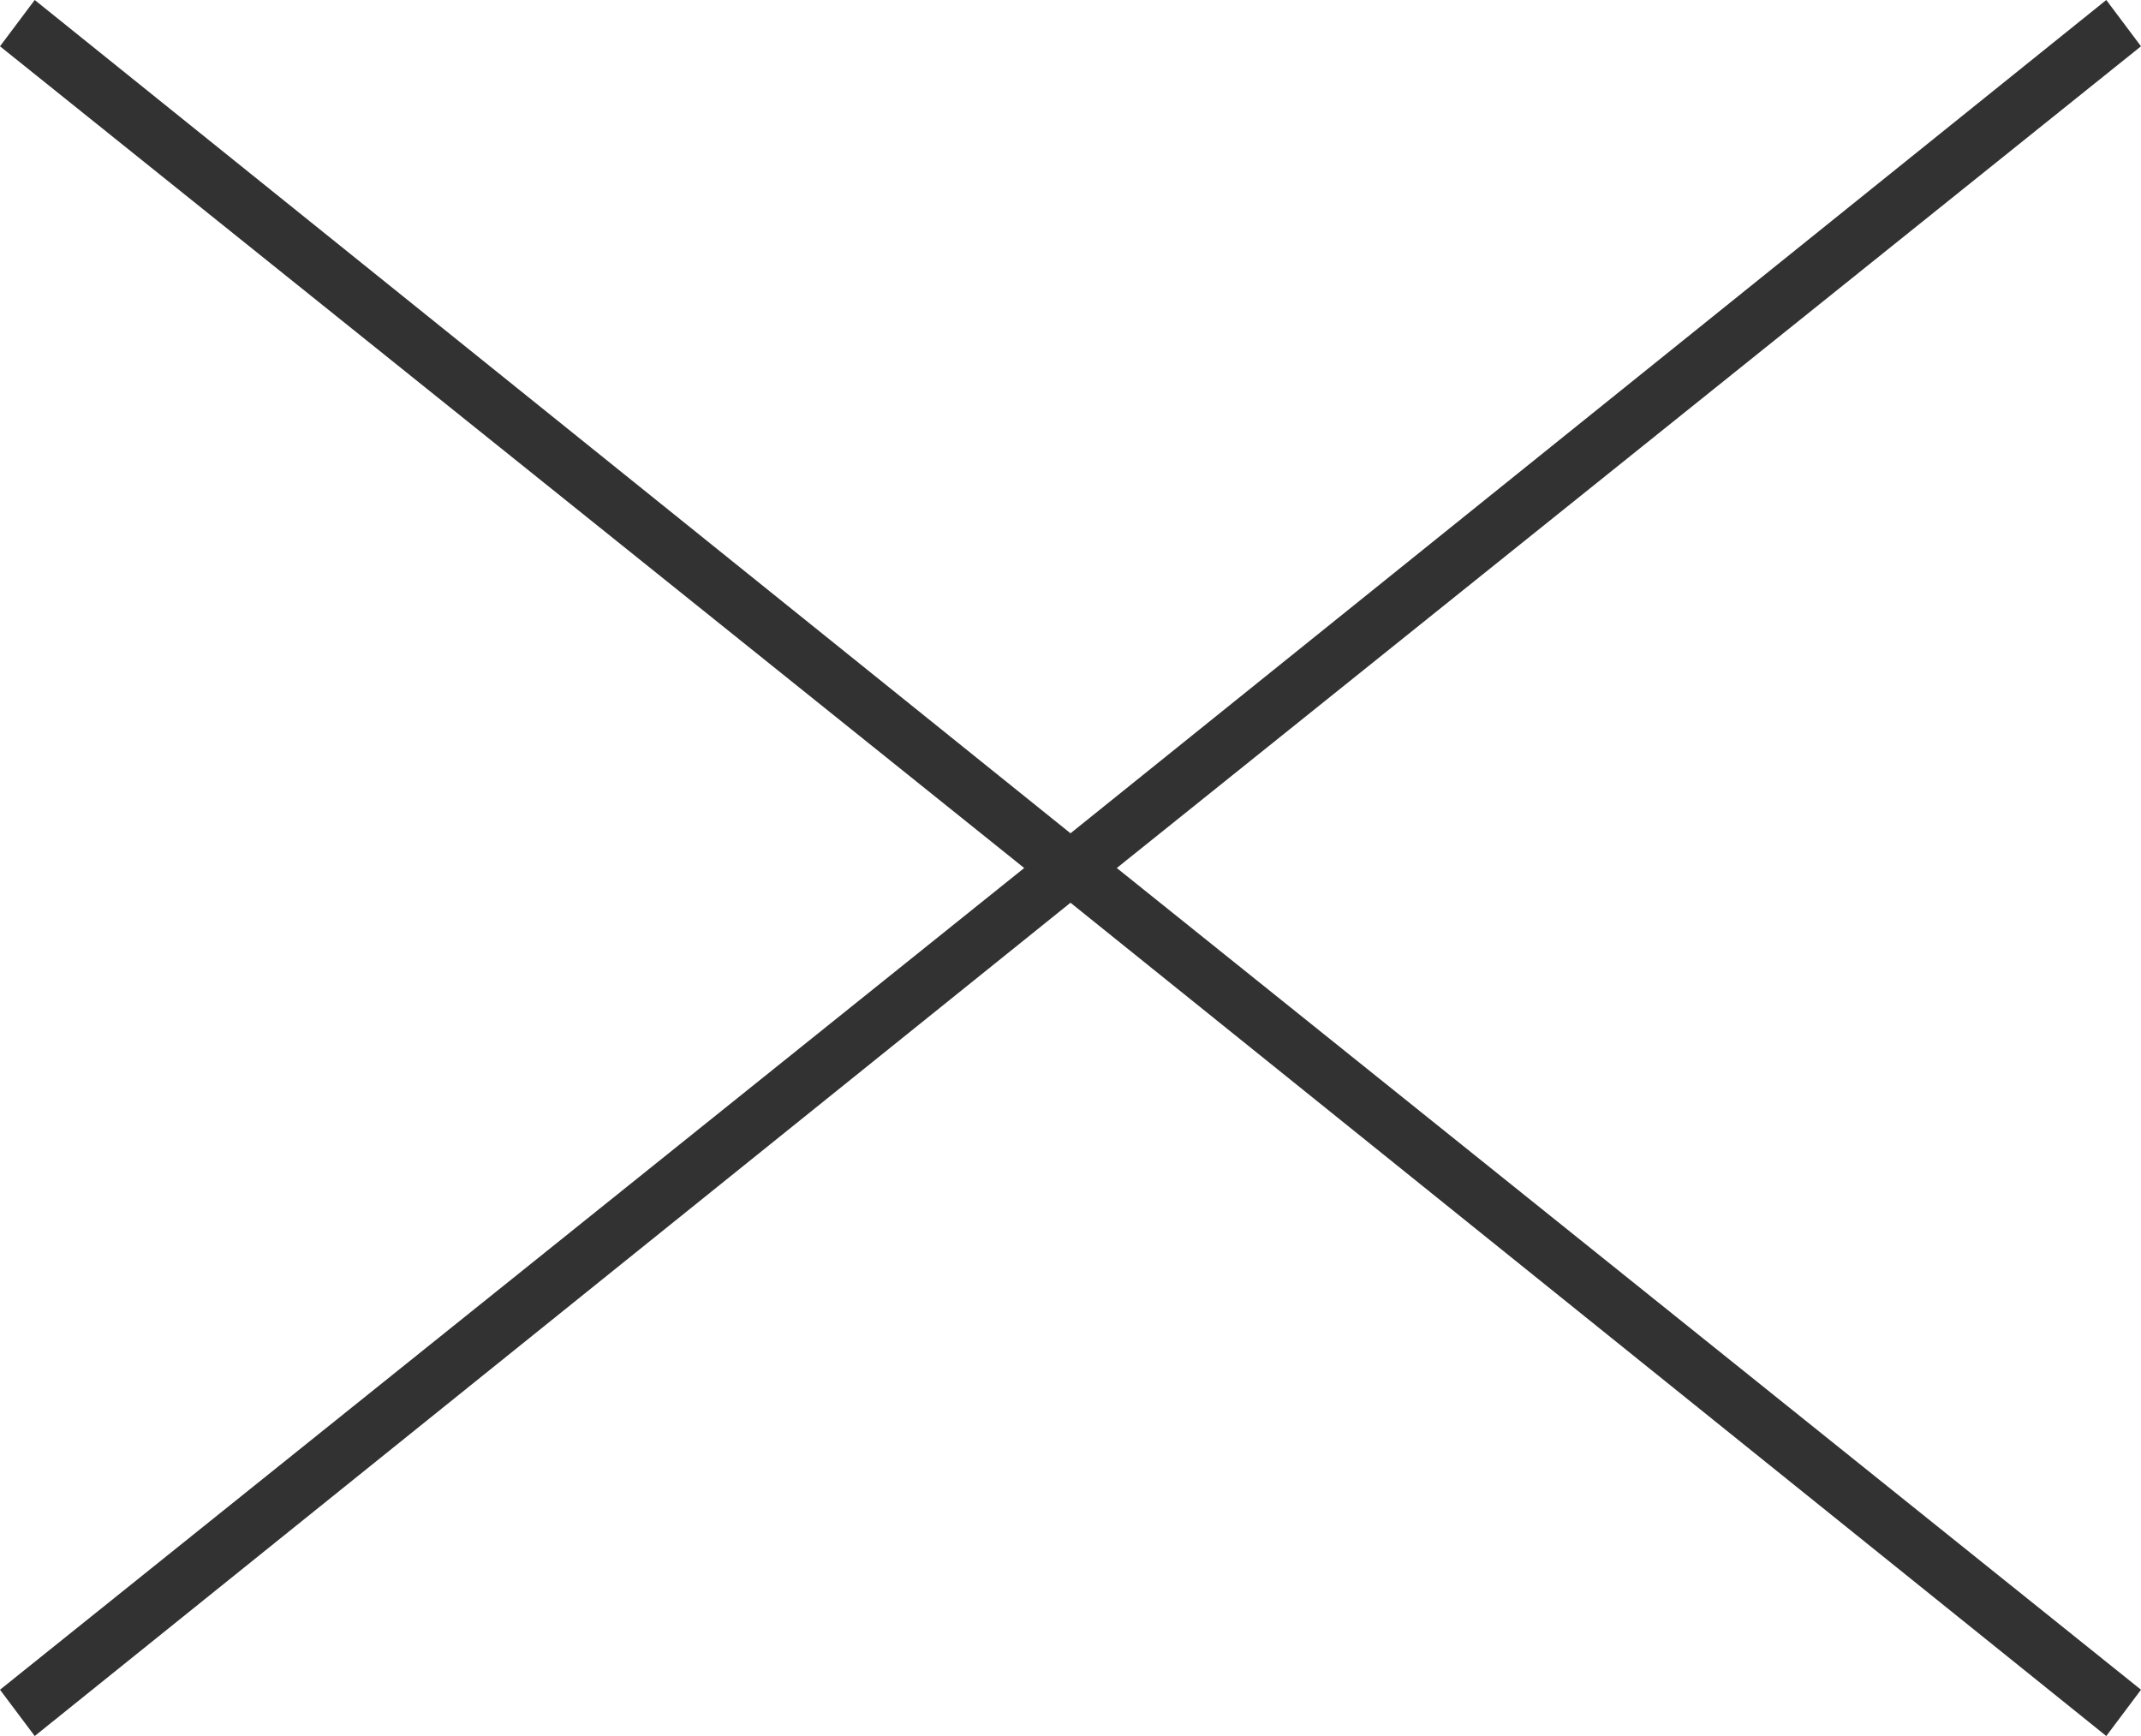 <?xml version="1.0" encoding="utf-8"?>
<!-- Generator: Adobe Illustrator 25.4.1, SVG Export Plug-In . SVG Version: 6.00 Build 0)  -->
<svg version="1.0" id="レイヤー_1" xmlns="http://www.w3.org/2000/svg" xmlns:xlink="http://www.w3.org/1999/xlink" x="0px"
	 y="0px" width="37px" height="30px" viewBox="0 0 37 30" style="enable-background:new 0 0 37 30;" xml:space="preserve">
<style type="text/css">
	.st0{fill:#323232;}
</style>
<polygon class="st0" points="37,0.8 36.4,0 18.5,14.4 0.6,0 0,0.8 17.7,15 0,29.2 0.6,30 18.5,15.6 36.4,30 37,29.2 19.3,15 "/>
</svg>
